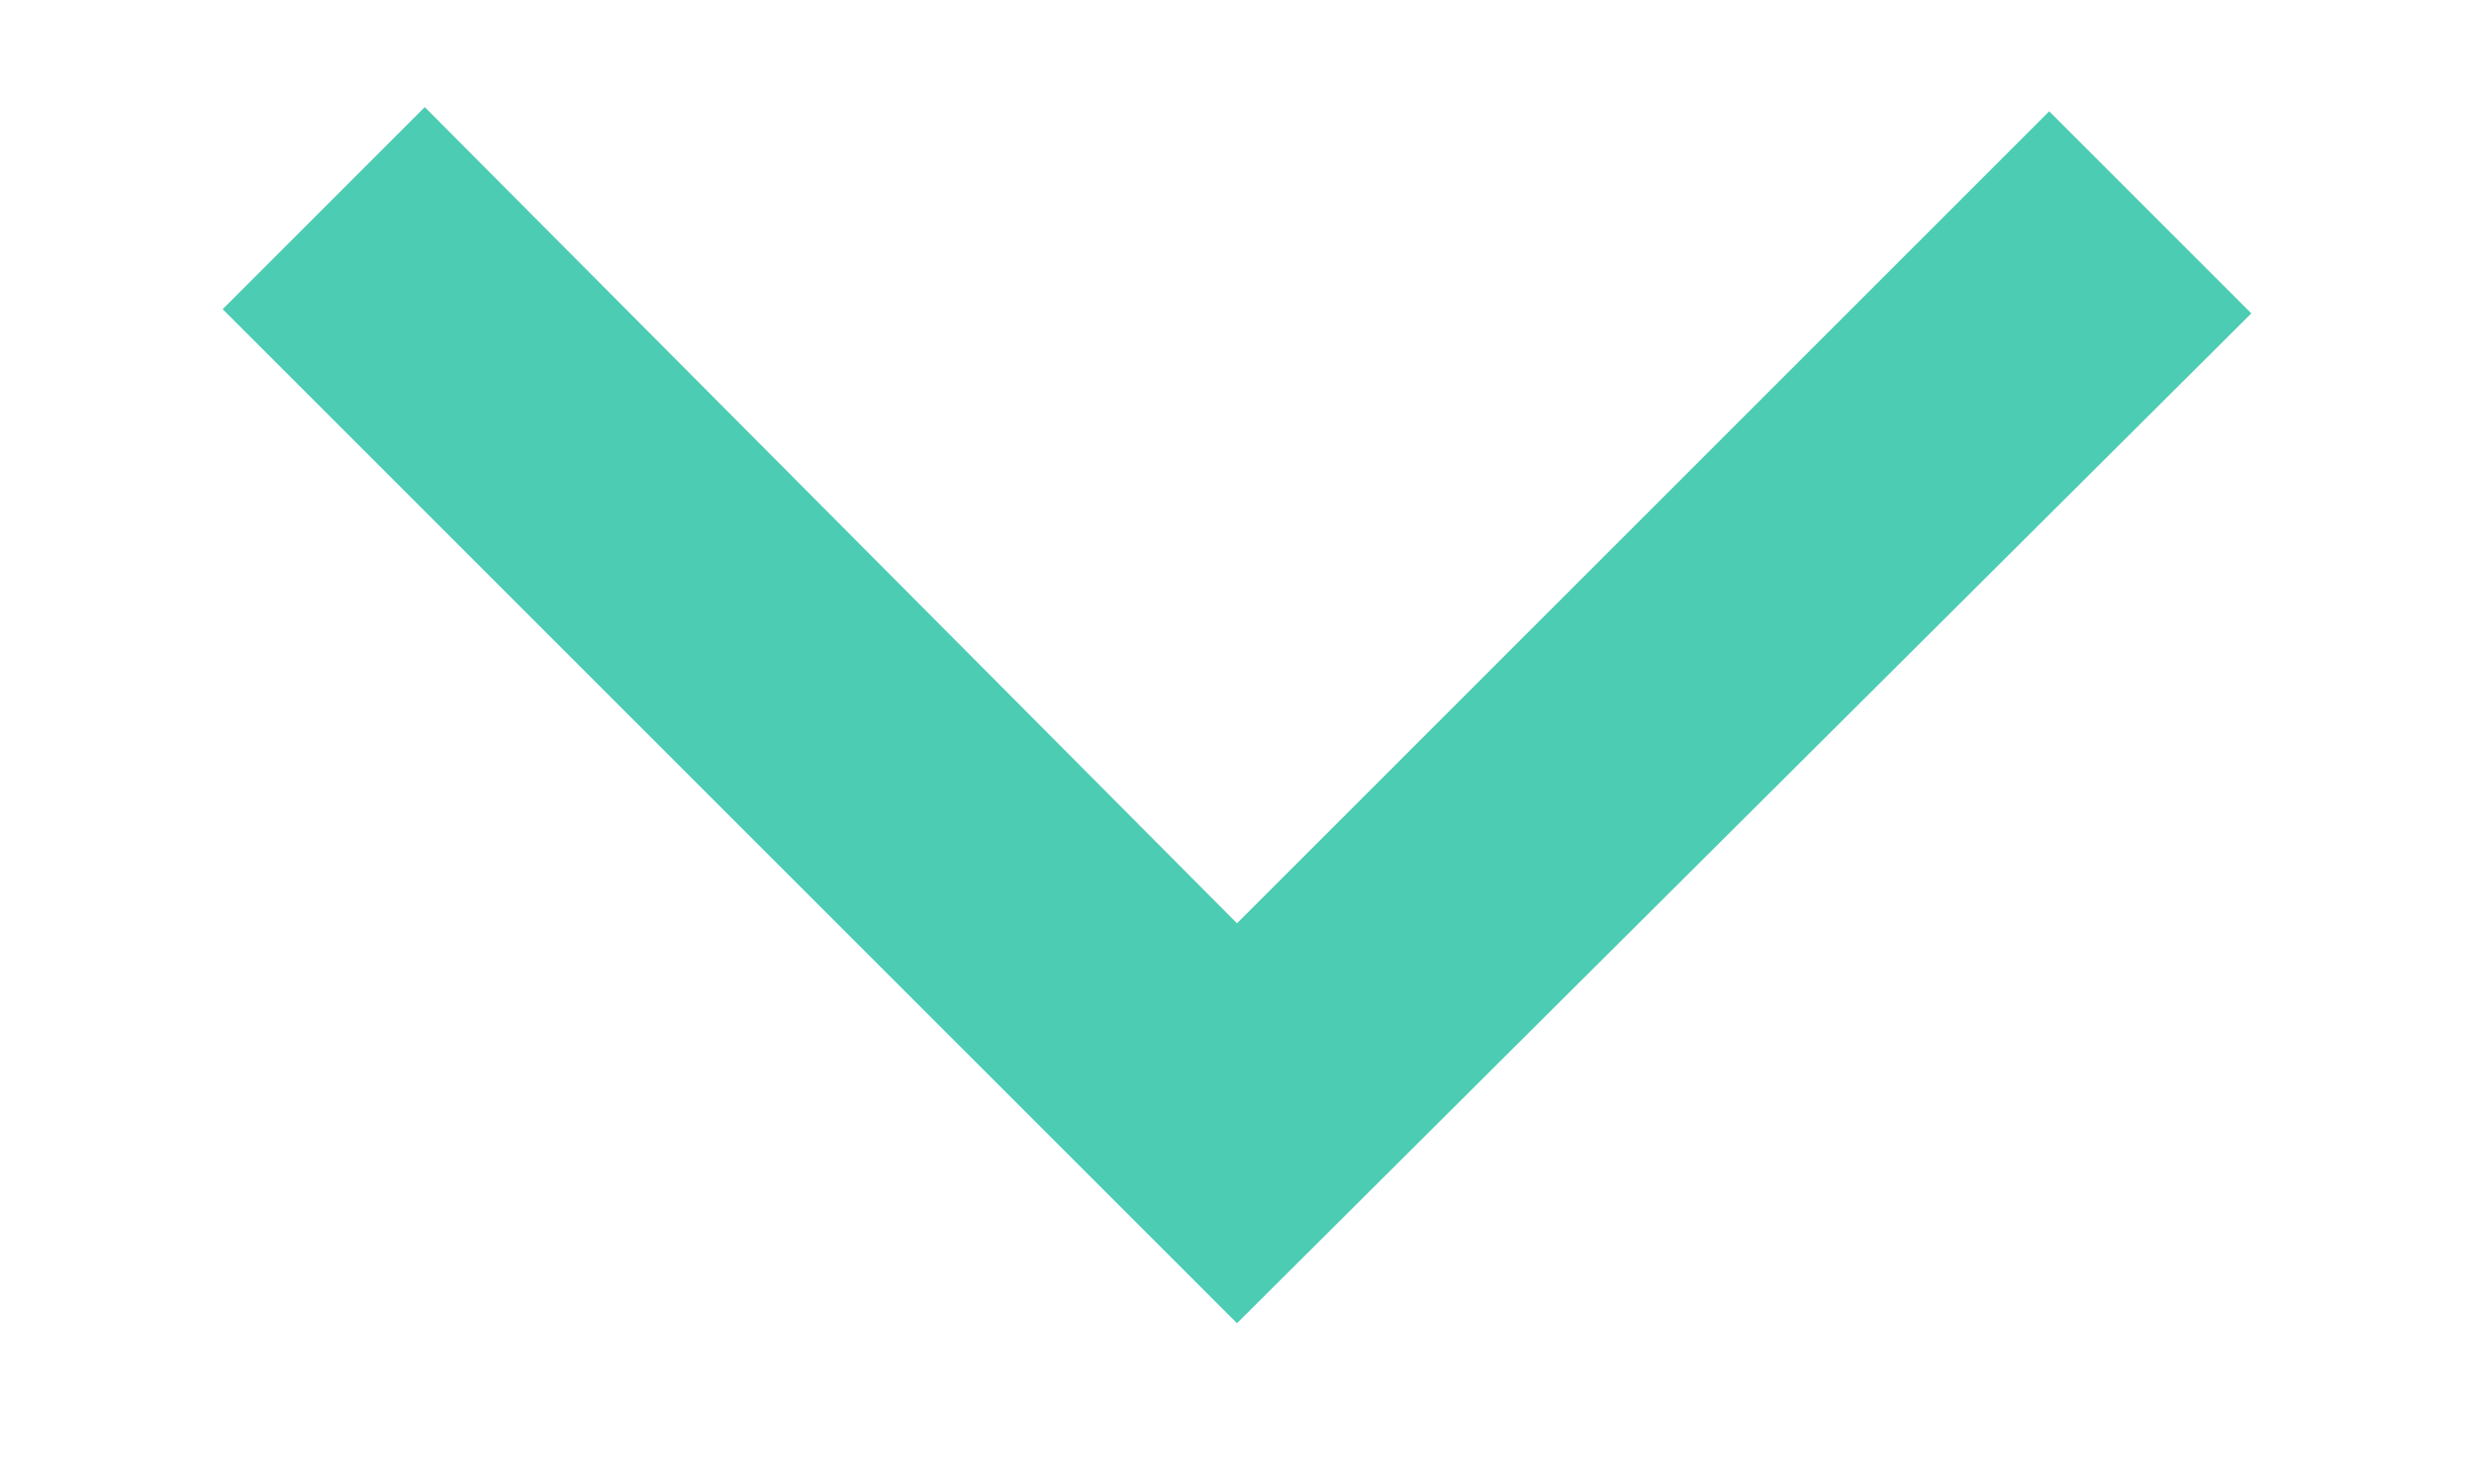 <svg
  width="10"
  height="6"
  viewBox="0 0 10 6"
  fill="none"
  xmlns="http://www.w3.org/2000/svg"
>
<path
    d="M5 5.35L0.9 1.25L1.717 0.433L5 3.733L8.283 0.45L9.1 1.267L5 5.35Z"
    fill="#4CCCB3"
  />
</svg>
